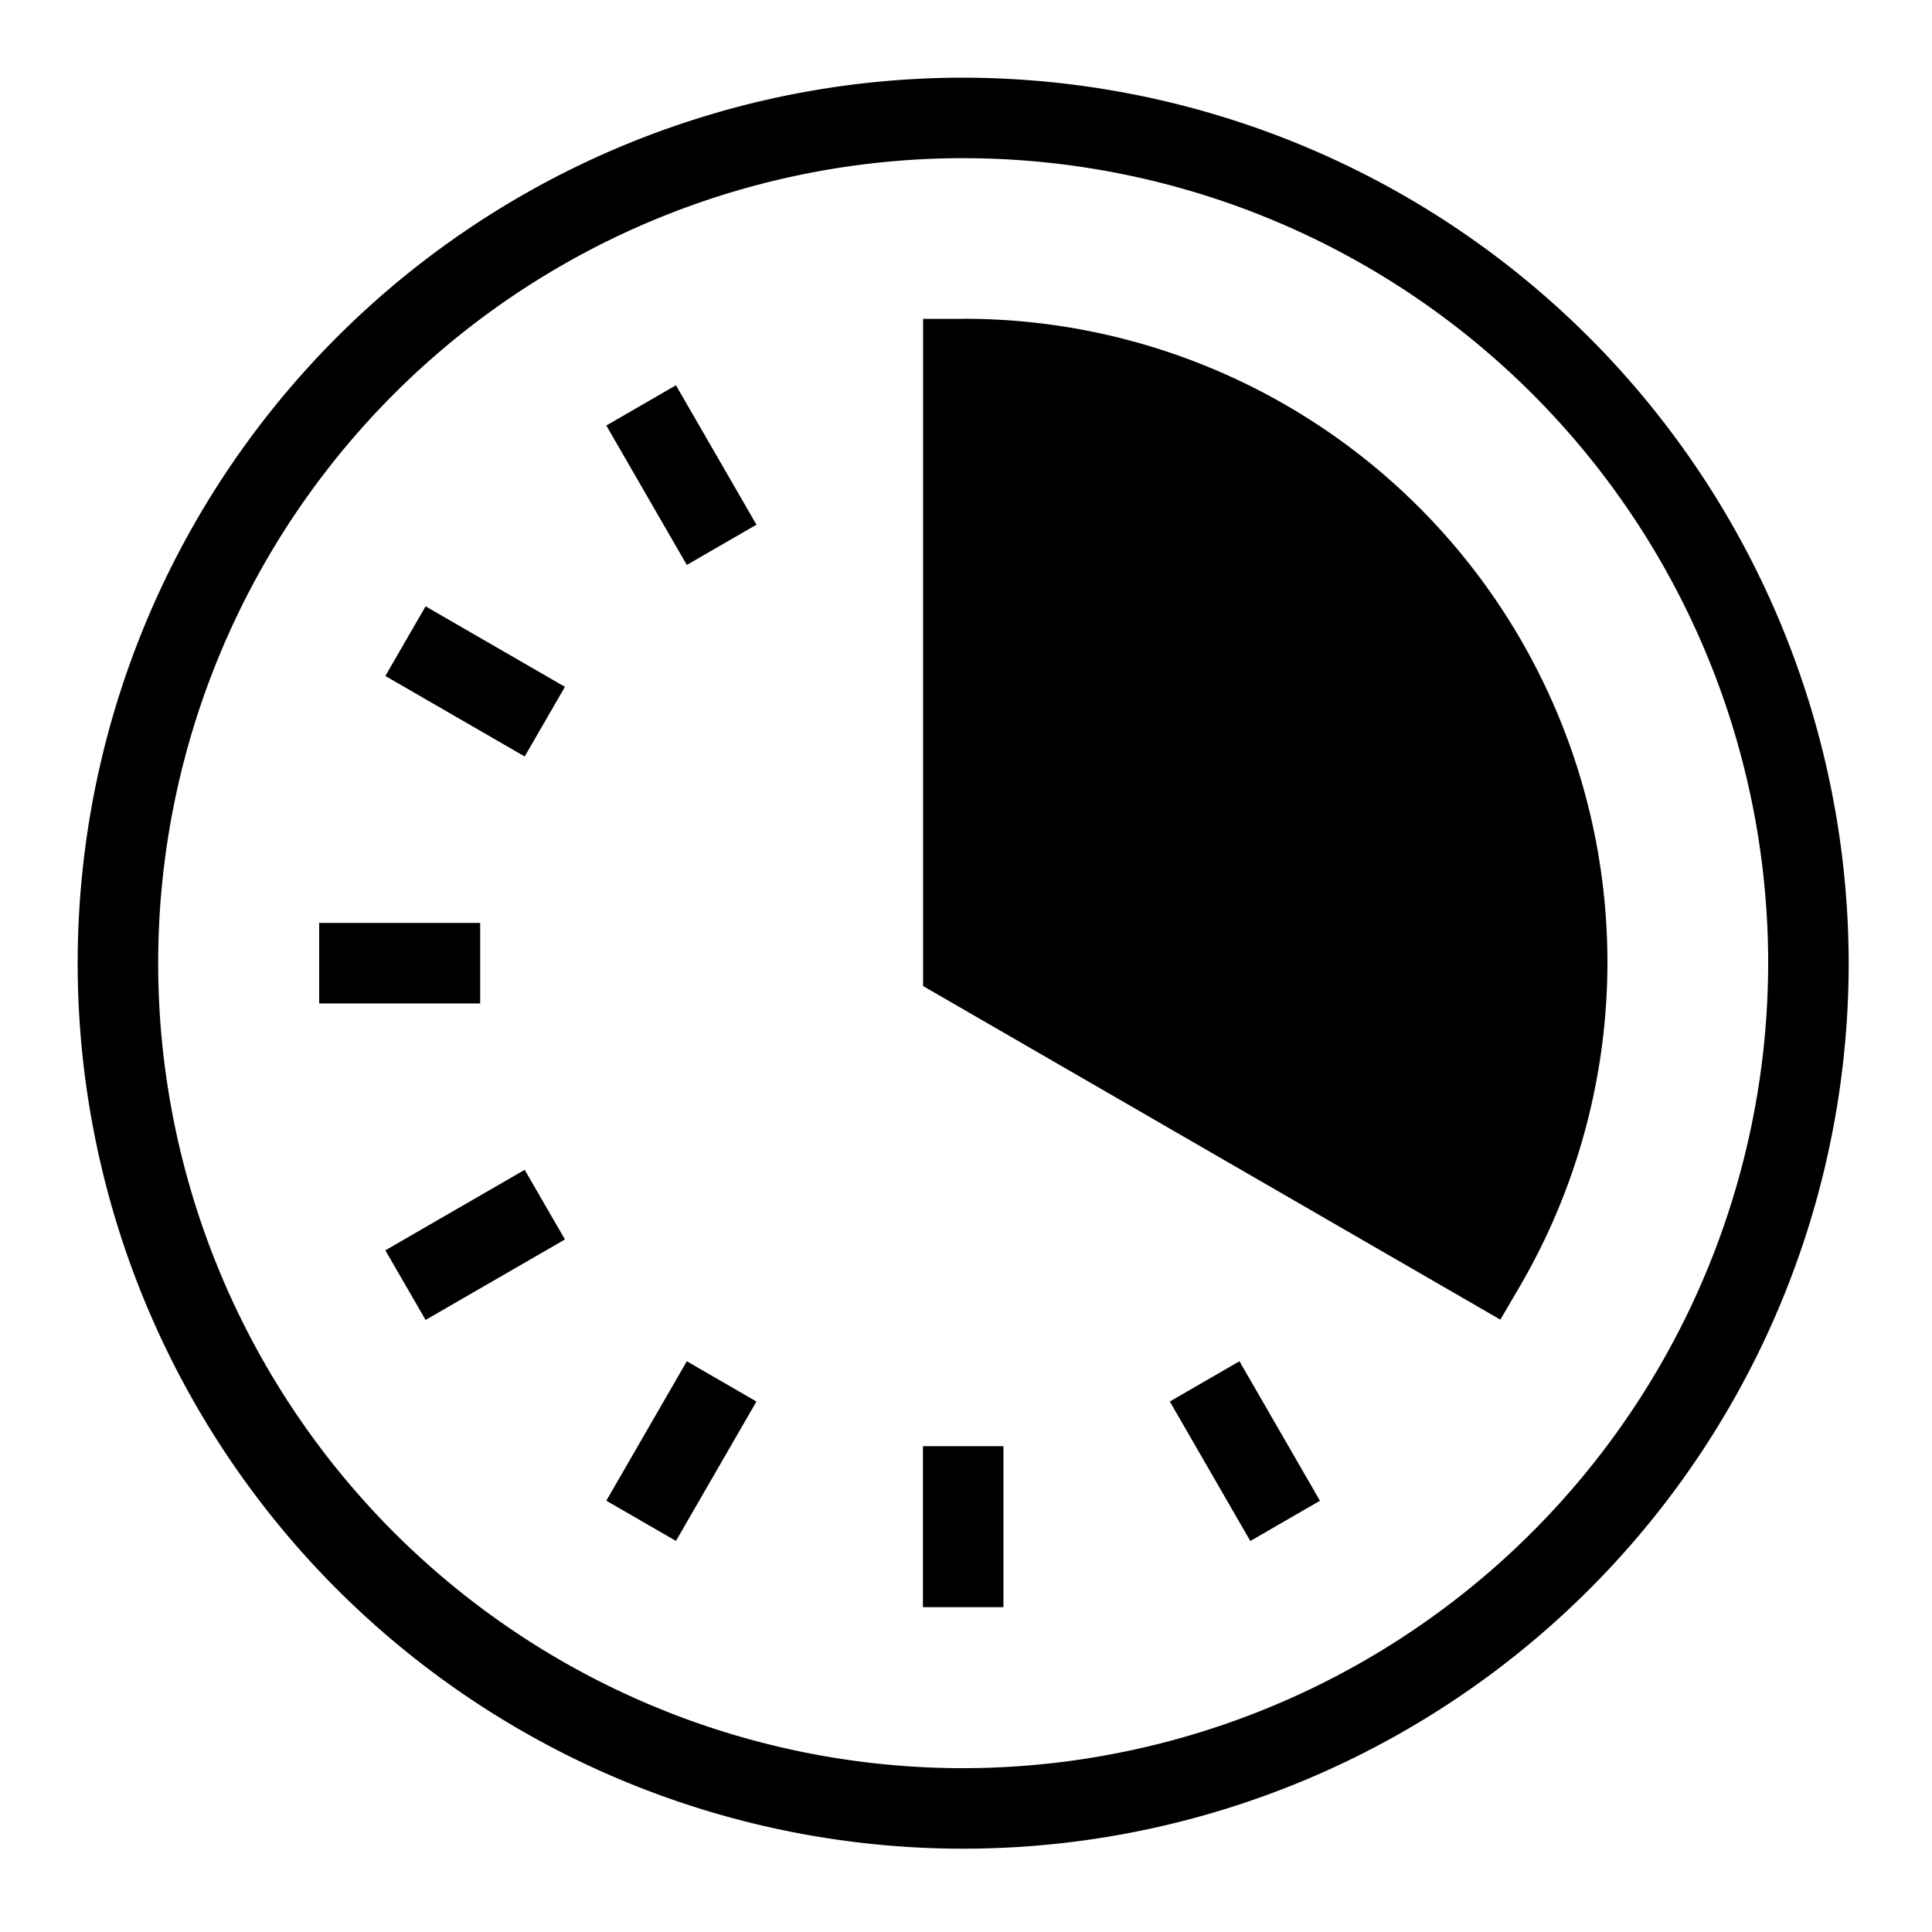 <svg viewBox = '0 0 24 24'
        xmlns='http://www.w3.org/2000/svg'>
<path fill='#000' d='M11.965.965a11 11 0 1 0 11 11 11.012 11.012 0 0 0-11-11zm0 21a10 10 0 1 1 10-10 10.012 10.012 0 0 1-10 10zm.5-4h-1v2h1v-2zm2.067-.555.865-.5 1 1.733-.865.5-1-1.733zM8.397 4.786l-.865.5 1 1.732.865-.5-1-1.732zm-3.61 3.611.5-.865 1.731 1-.5.865-1.731-1zm3.745 8.513-1 1.732.865.5 1-1.732-.865-.5zm-3.745-1.378 1.731-1 .5.865-1.731 1-.5-.865zm1.178-4.067h-2v1h2v-1zm6.002-7.504h-.5v8.288l7.171 4.144.252-.431A7.993 7.993 0 0 0 11.967 3.96z'/>
        </svg>
